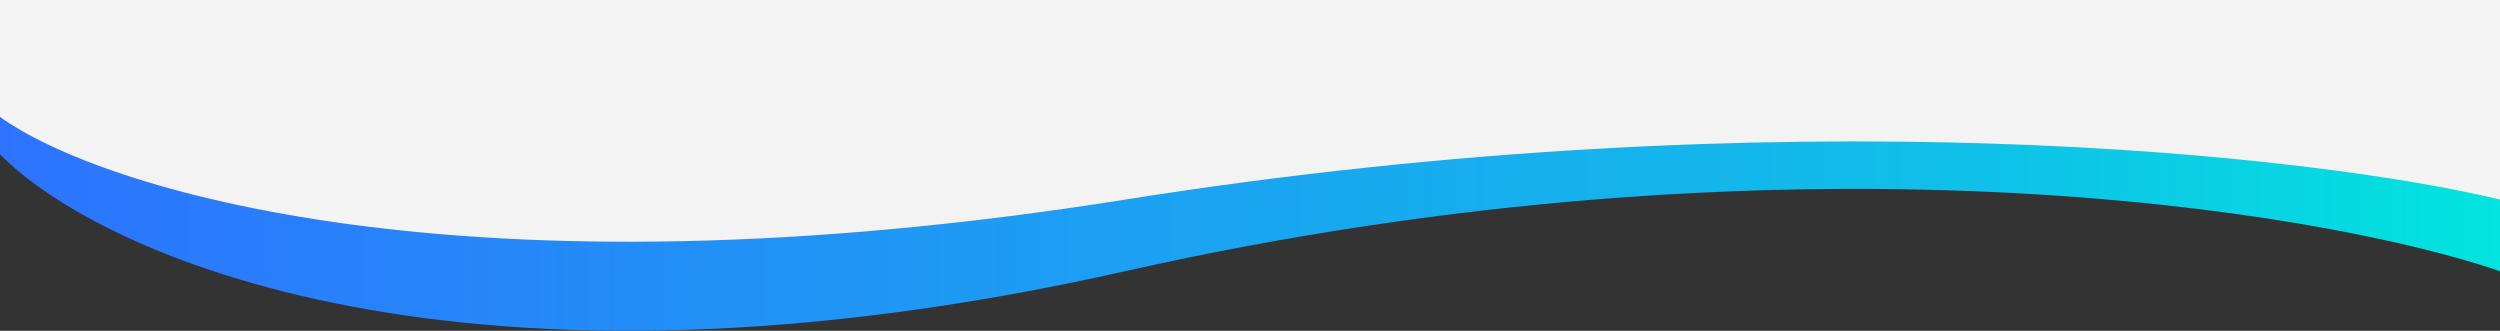 <svg width="393" height="52" viewBox="0 0 393 52" fill="none" xmlns="http://www.w3.org/2000/svg">
<rect x="0" y="0" width="393" height="52" fill="#333333" stroke="none"/>
<path d="M176.905 42.626C72.763 66.04 15.576 40.13 0 24.249V0H393V42.626C364.361 32.87 281.047 19.212 176.905 42.626Z" fill="url(#paint0_linear_94_562)"/>
<path d="M176.905 31.372C72.763 47.926 15.576 29.608 0 18.379V0H393V31.372C364.361 24.474 281.047 14.818 176.905 31.372Z" fill="#F3F3F4"/>
<defs>
<linearGradient id="paint0_linear_94_562" x1="1.07077e-06" y1="32.76" x2="393" y2="32.76" gradientUnits="userSpaceOnUse">
<stop stop-color="#2D73FF"/>
<stop offset="0.411" stop-color="#1D9CF3"/>
<stop offset="0.797" stop-color="#0FC1E8"/>
<stop offset="1" stop-color="#02E4DE"/>
</linearGradient>
</defs>
</svg>

